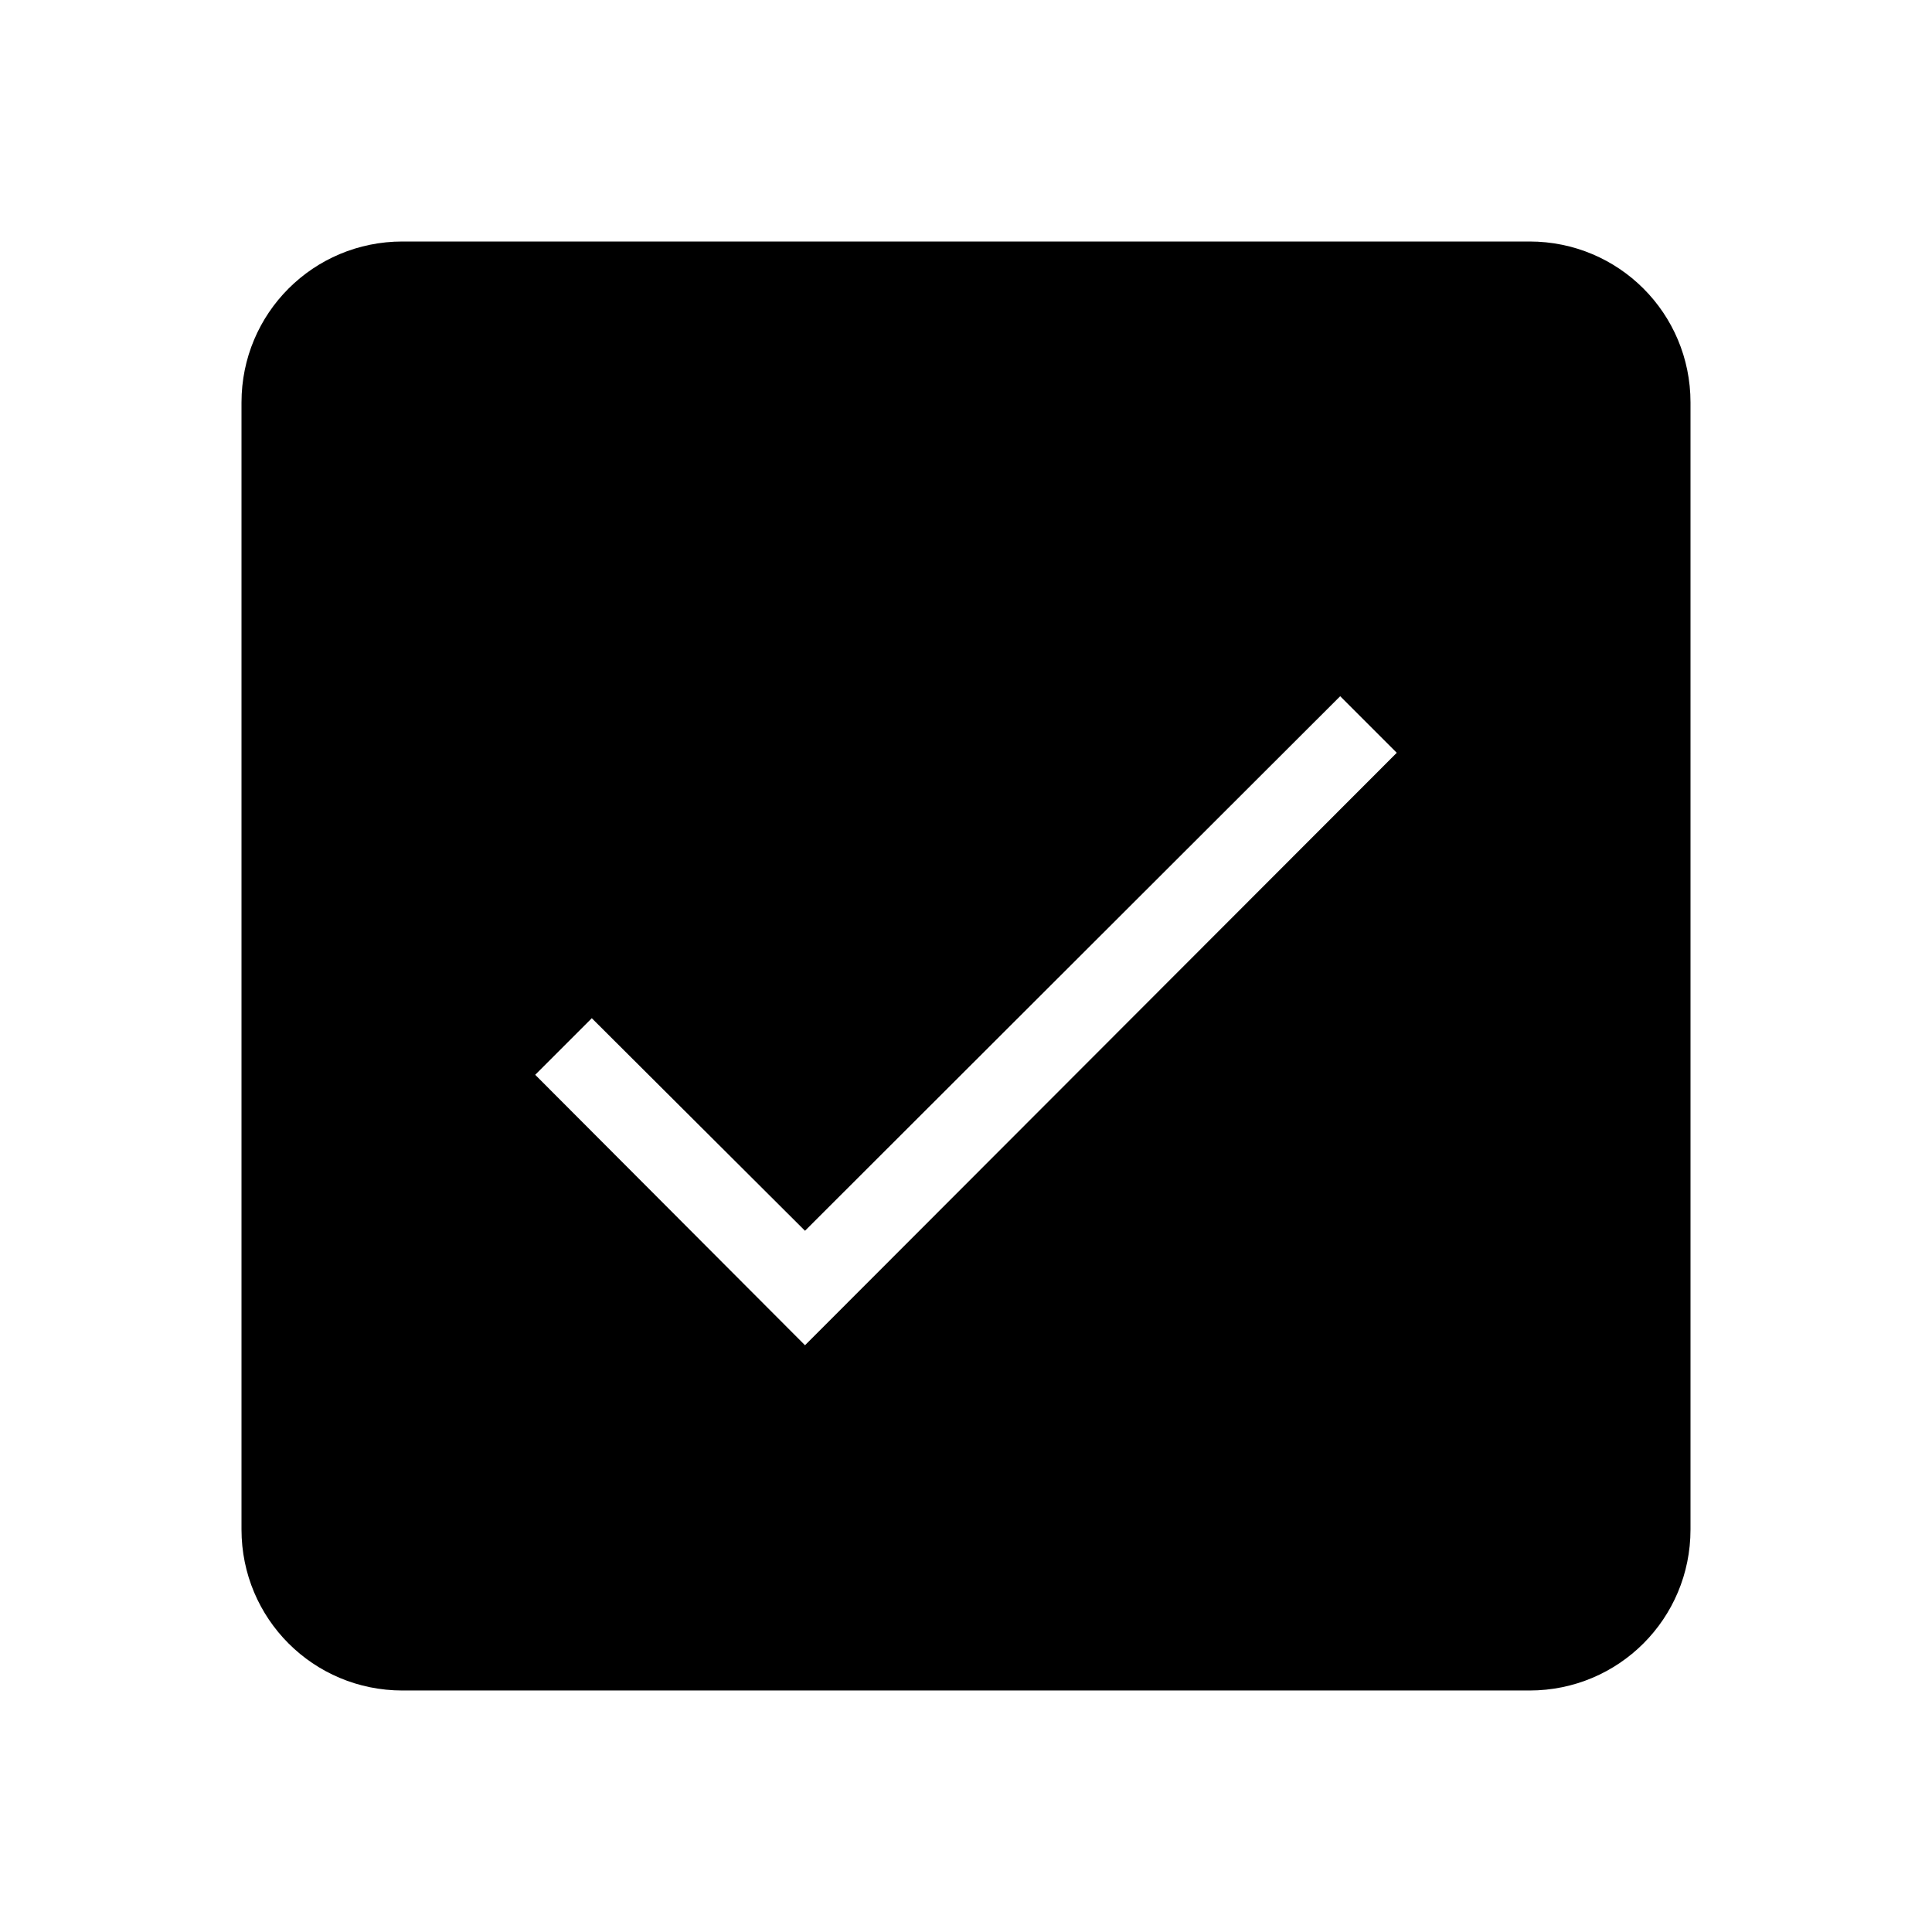 <svg width="48" height="48" xmlns="http://www.w3.org/2000/svg"><path d="M10 6c-2.216 0-4 1.784-4 4v28c0 2.216 1.784 4 4 4h28c2.216 0 4-1.784 4-4V10c0-2.216-1.784-4-4-4Zm23.296 11.297 1.406 1.406L20 33.422l-6.703-6.719 1.406-1.406L20 30.578l13.297-13.281z" style="paint-order:stroke fill markers"/></svg>
